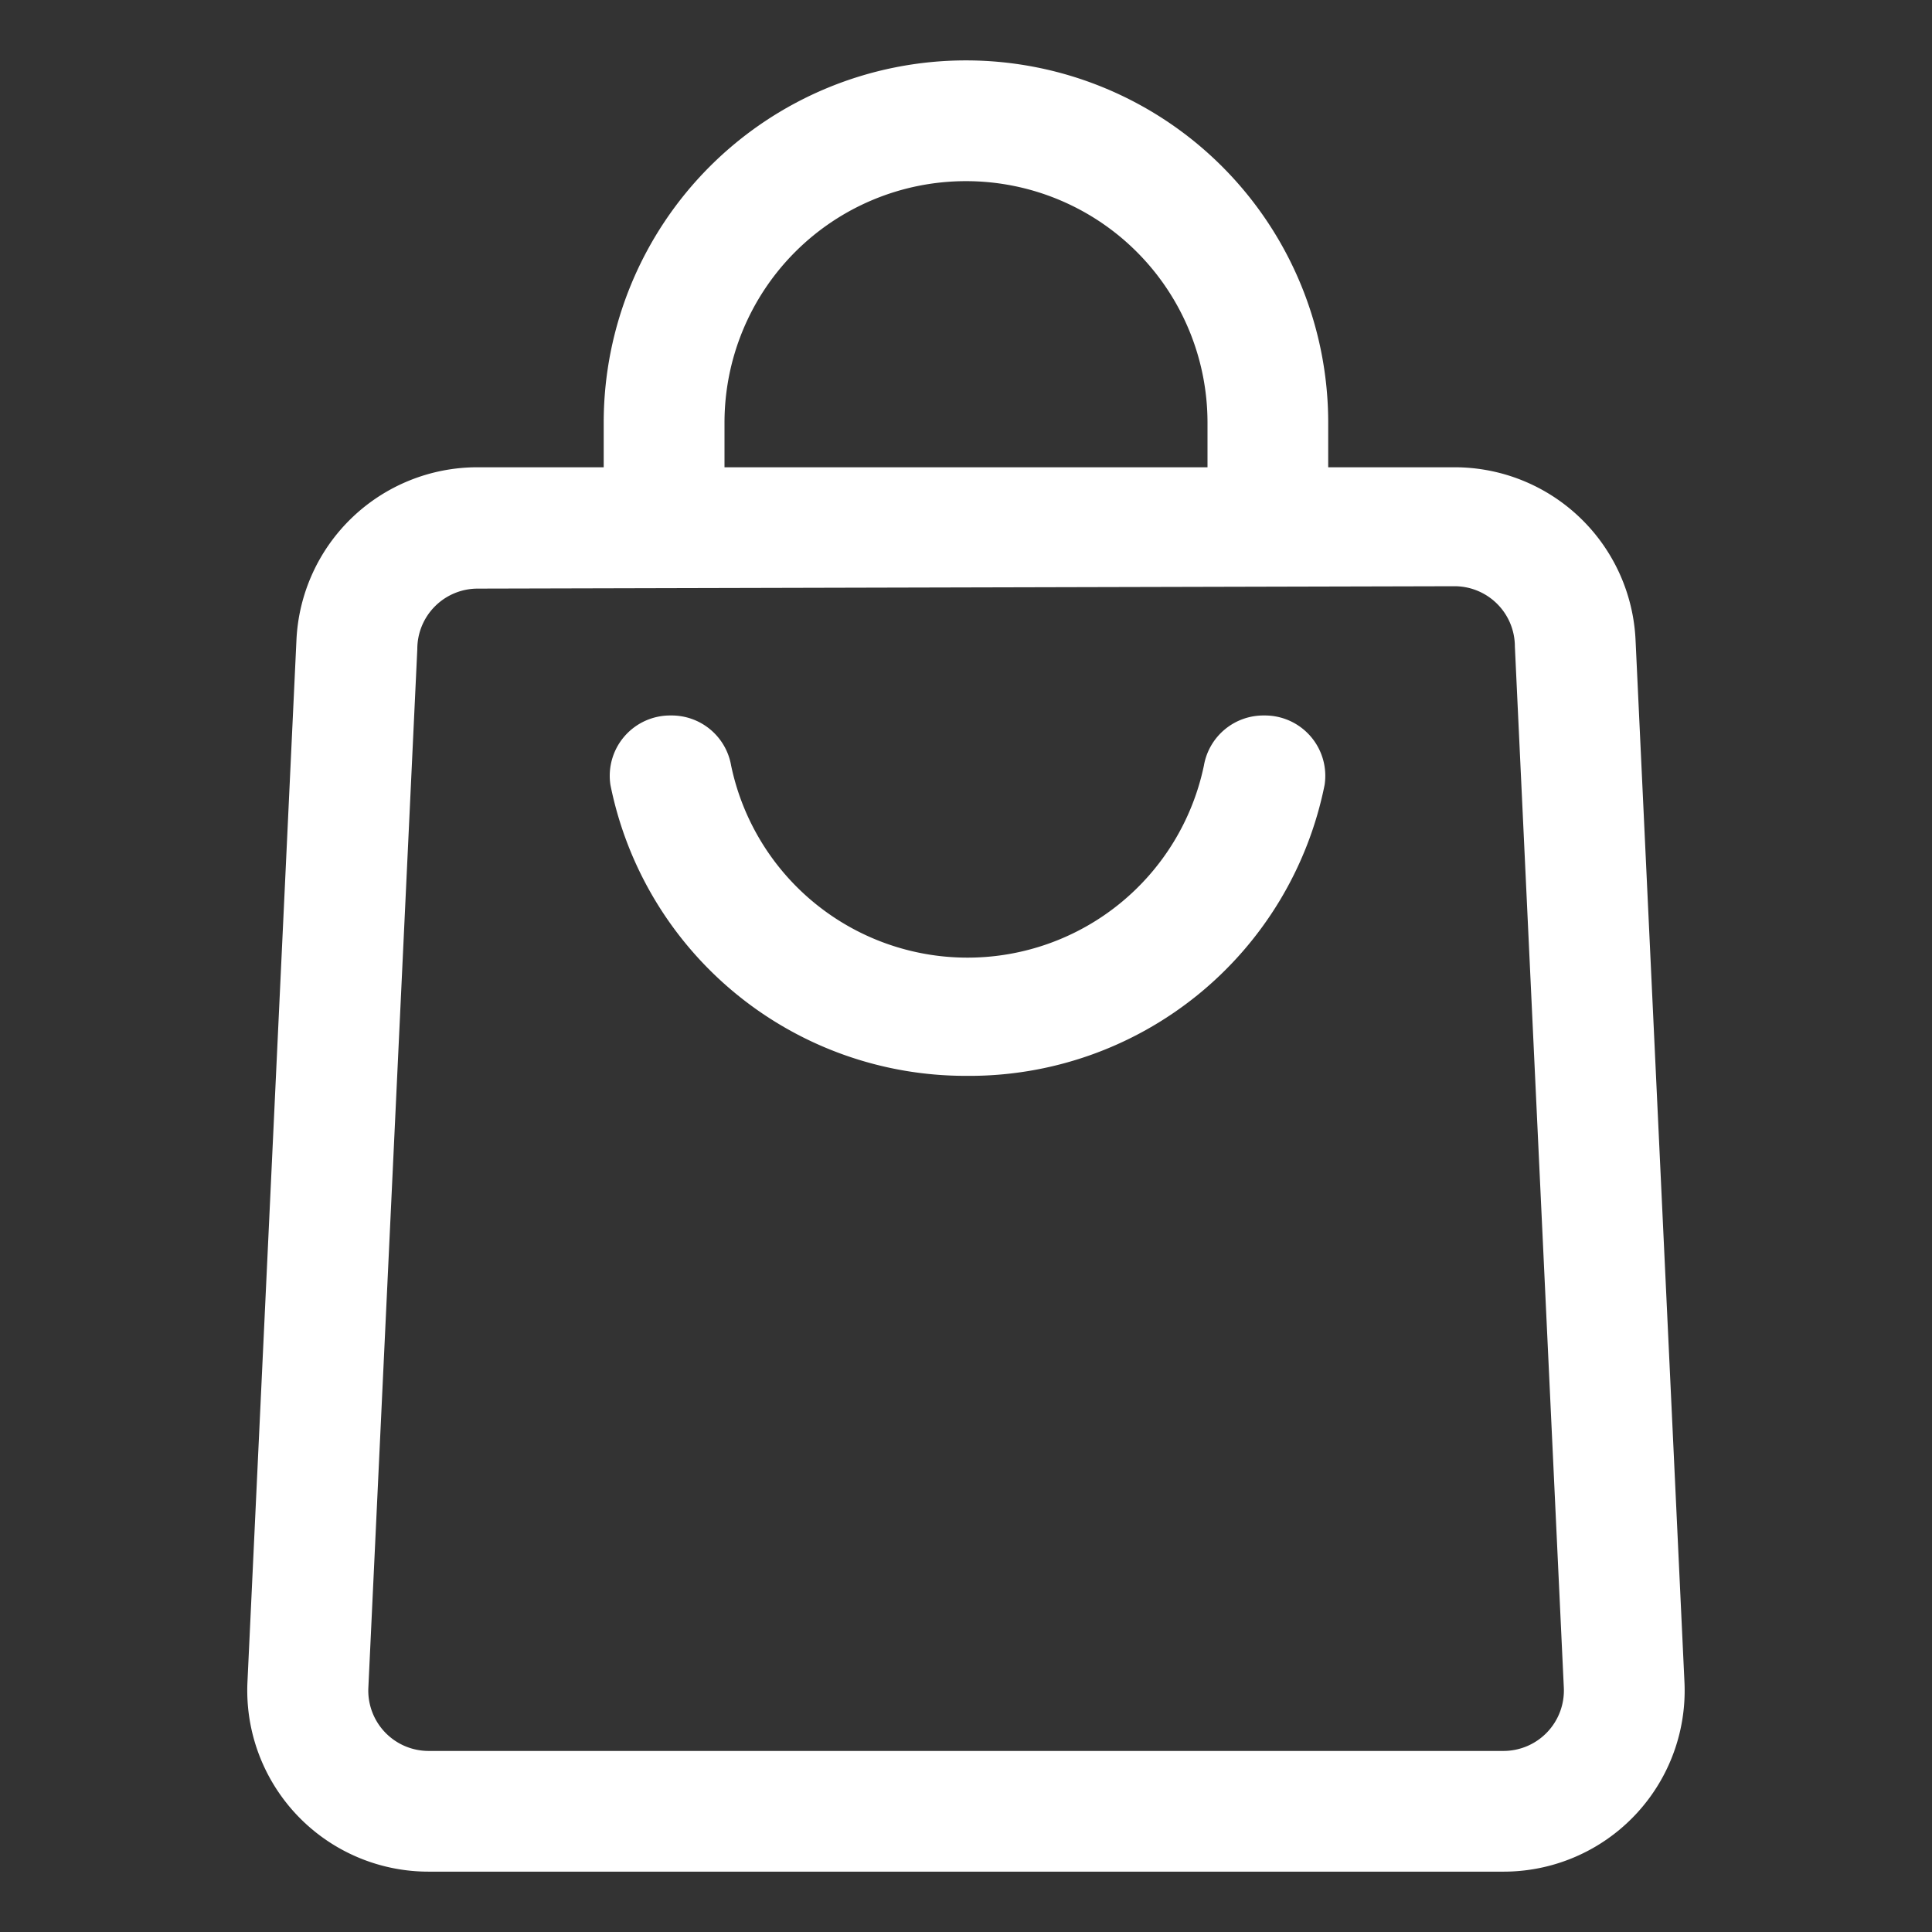 <svg width="21" height="21" viewBox="0 0 21 21" fill="none" xmlns="http://www.w3.org/2000/svg"><rect x="0" y="0" width="21" height="21" fill="#333333" stroke="none"/><path d="M10.5 11.694a3.937 3.937 0 01-3.865-3.163.656.656 0 01.656-.754.656.656 0 01.656.544 2.625 2.625 0 005.139 0 .656.656 0 01.656-.544.656.656 0 01.656.754 3.937 3.937 0 01-3.898 3.163z" fill="#fff"/><path d="M16.34 20.344H4.66a1.97 1.97 0 01-1.97-2.067l.532-11.314a1.969 1.969 0 011.969-1.884h10.618a1.969 1.969 0 011.969 1.884l.531 11.314a1.968 1.968 0 01-1.968 2.067zM5.192 6.398a.656.656 0 00-.656.657l-.532 11.287a.656.656 0 00.656.69h11.682a.657.657 0 00.656-.69l-.532-11.314a.656.656 0 00-.656-.656l-10.618.026z" fill="#fff"/><path d="M14.438 5.742h-1.313V4.594a2.625 2.625 0 00-5.25 0v1.148H6.562V4.594a3.937 3.937 0 117.875 0v1.148z" fill="#fff"/></svg>